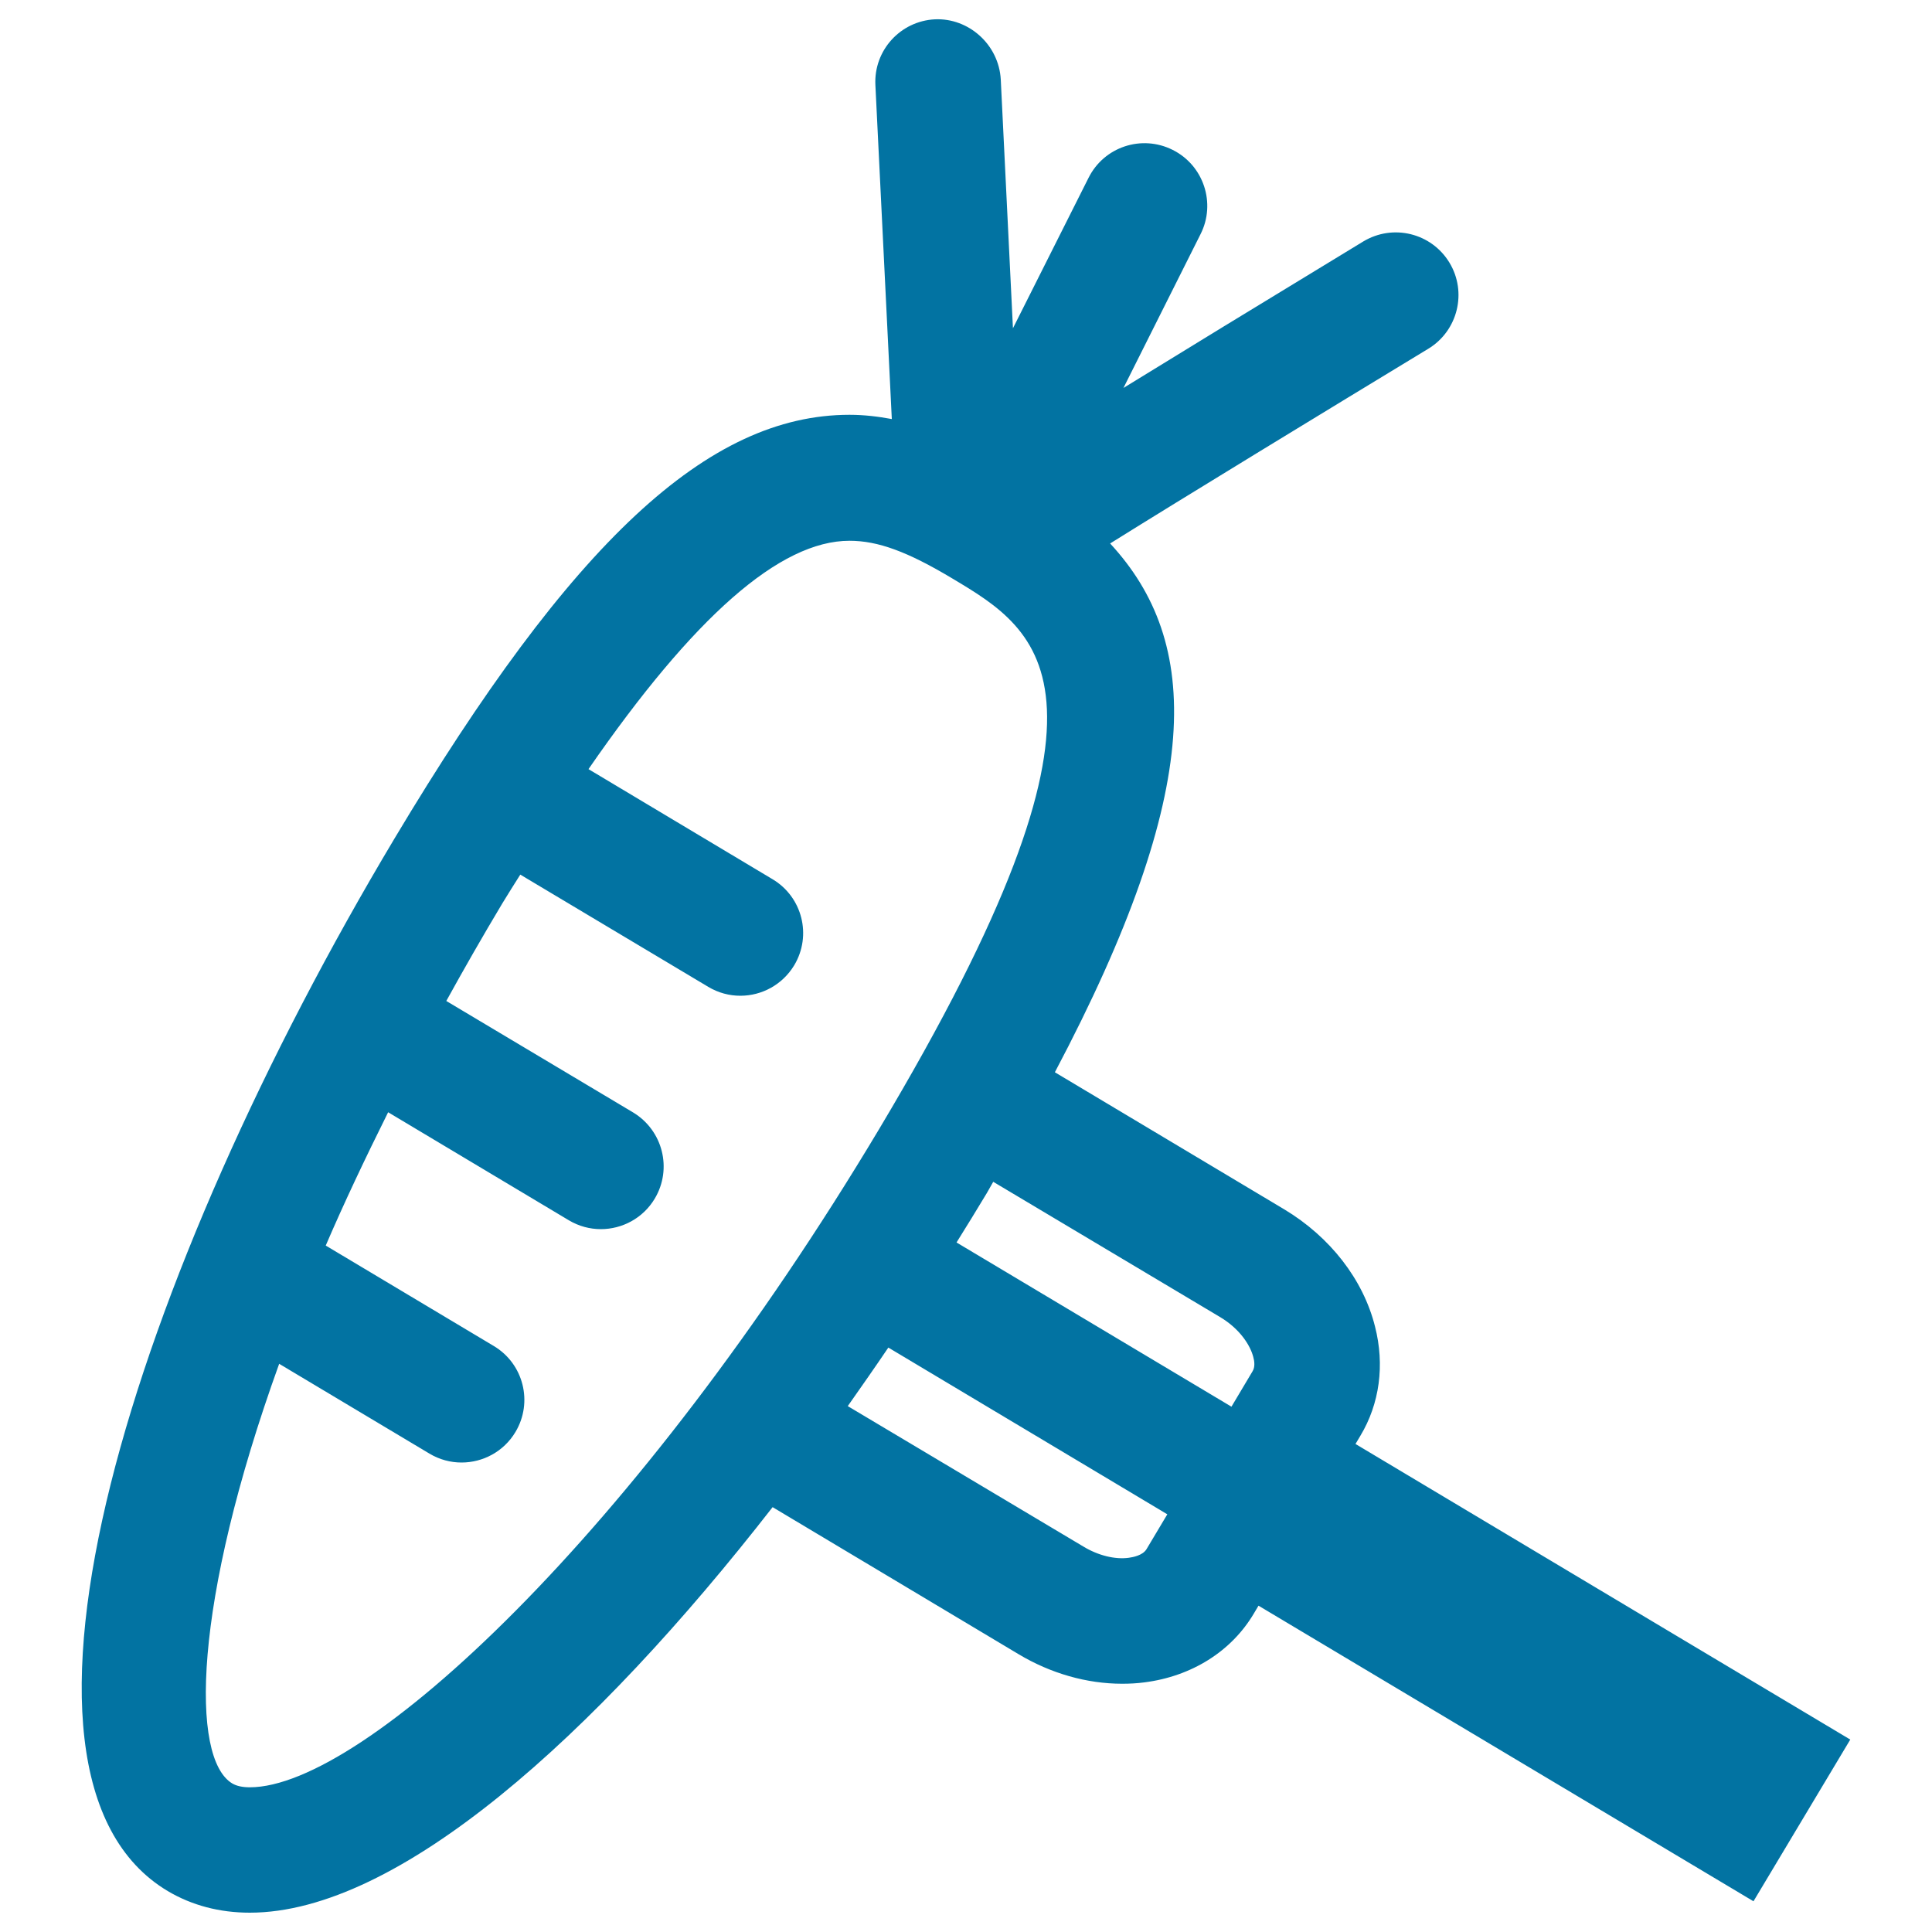 <svg xmlns="http://www.w3.org/2000/svg" viewBox="0 0 1000 1000" style="fill:#0273a2">
<title>Fork With A Carrot Outline SVG icon</title>
<g><path d="M957.7,900.4c0,0-198.1-118.3-256.1-153l2.5-4.2c10-16.6,12.7-36.7,7.6-56.6c-6.1-24.4-23.3-46.4-46.9-60.6l-118.8-71c77.9-147.4,75.7-222.8,28.6-273.7c37.6-23.5,113.6-69.8,164.7-100.8c15.3-9.3,20.2-29.3,10.9-44.6c-9.3-15.3-29.2-20.2-44.6-10.9c-56.3,34.2-96,58.5-124.1,75.8l39.9-79.6c8.1-16,1.6-35.6-14.4-43.6c-16.1-8.1-35.6-1.6-43.6,14.5l-39.1,77.8l-6.3-128.7C517,23,501.3,9.2,483.9,10c-17.9,0.9-31.7,16.1-30.8,34l8.5,172.9c-7-1.3-14.3-2.2-21.9-2.2c-73.2,0-143.6,65.6-235.5,219.3C69.6,659.2-13.9,918.6,86.8,978.8c12.5,7.4,26.8,11.2,42.5,11.2c76.8,0,178.4-91.5,270.6-209.9l127.3,76.1c16.7,10,35.4,15.3,53.6,15.3c3.9,0,7.7-0.2,11.5-0.7c24.4-3.1,45-16,56.6-35.5l2.5-4.2c58.2,34.8,256.2,153,256.2,153L957.7,900.4z M631.5,681.7c10.4,6.2,15.7,14.8,17.2,20.7c0.6,2.1,1,5.2-0.4,7.4l-10.9,18.3l-142.3-85c5.3-8.5,10.6-17.1,15.7-25.6c1.2-2,2.1-3.8,3.3-5.8L631.5,681.7z M129.3,925.1c-3.9,0-6.9-0.7-9.1-2c-21.5-12.9-20.6-92.8,24.3-217.2l77.8,46.5c5.2,3.1,10.9,4.6,16.6,4.6c11,0,21.8-5.6,27.9-15.8c9.2-15.4,4.2-35.3-11.2-44.5l-87-52c9.4-21.9,20.4-45.1,32.3-69l93.5,55.9c5.2,3.1,10.9,4.6,16.6,4.6c11,0,21.8-5.6,27.9-15.8c9.2-15.4,4.2-35.3-11.2-44.6L231,518.1c9.1-16.5,18.7-33.3,29-50.5c3.2-5.3,6.1-9.8,9.3-14.9l97.3,58.1c5.2,3.1,10.9,4.6,16.6,4.6c11.1,0,21.8-5.7,27.9-15.8c9.2-15.4,4.2-35.3-11.2-44.5l-95.3-57c54.5-78.9,99.1-118.2,135.1-118.2c14.7,0,30,5.6,53.2,19.5c45.7,27.3,97.5,58.3-37.8,284.9C329.3,794.7,188,925.1,129.3,925.1z M584.3,806.3c-7.2,1-16-1.2-23.7-5.9l-121.8-72.6c7.1-10.1,14.1-20.1,21-30.3l144.4,86.3l-10.8,18.1C591.4,805.1,586.4,806,584.3,806.3z"/></g>
</svg>